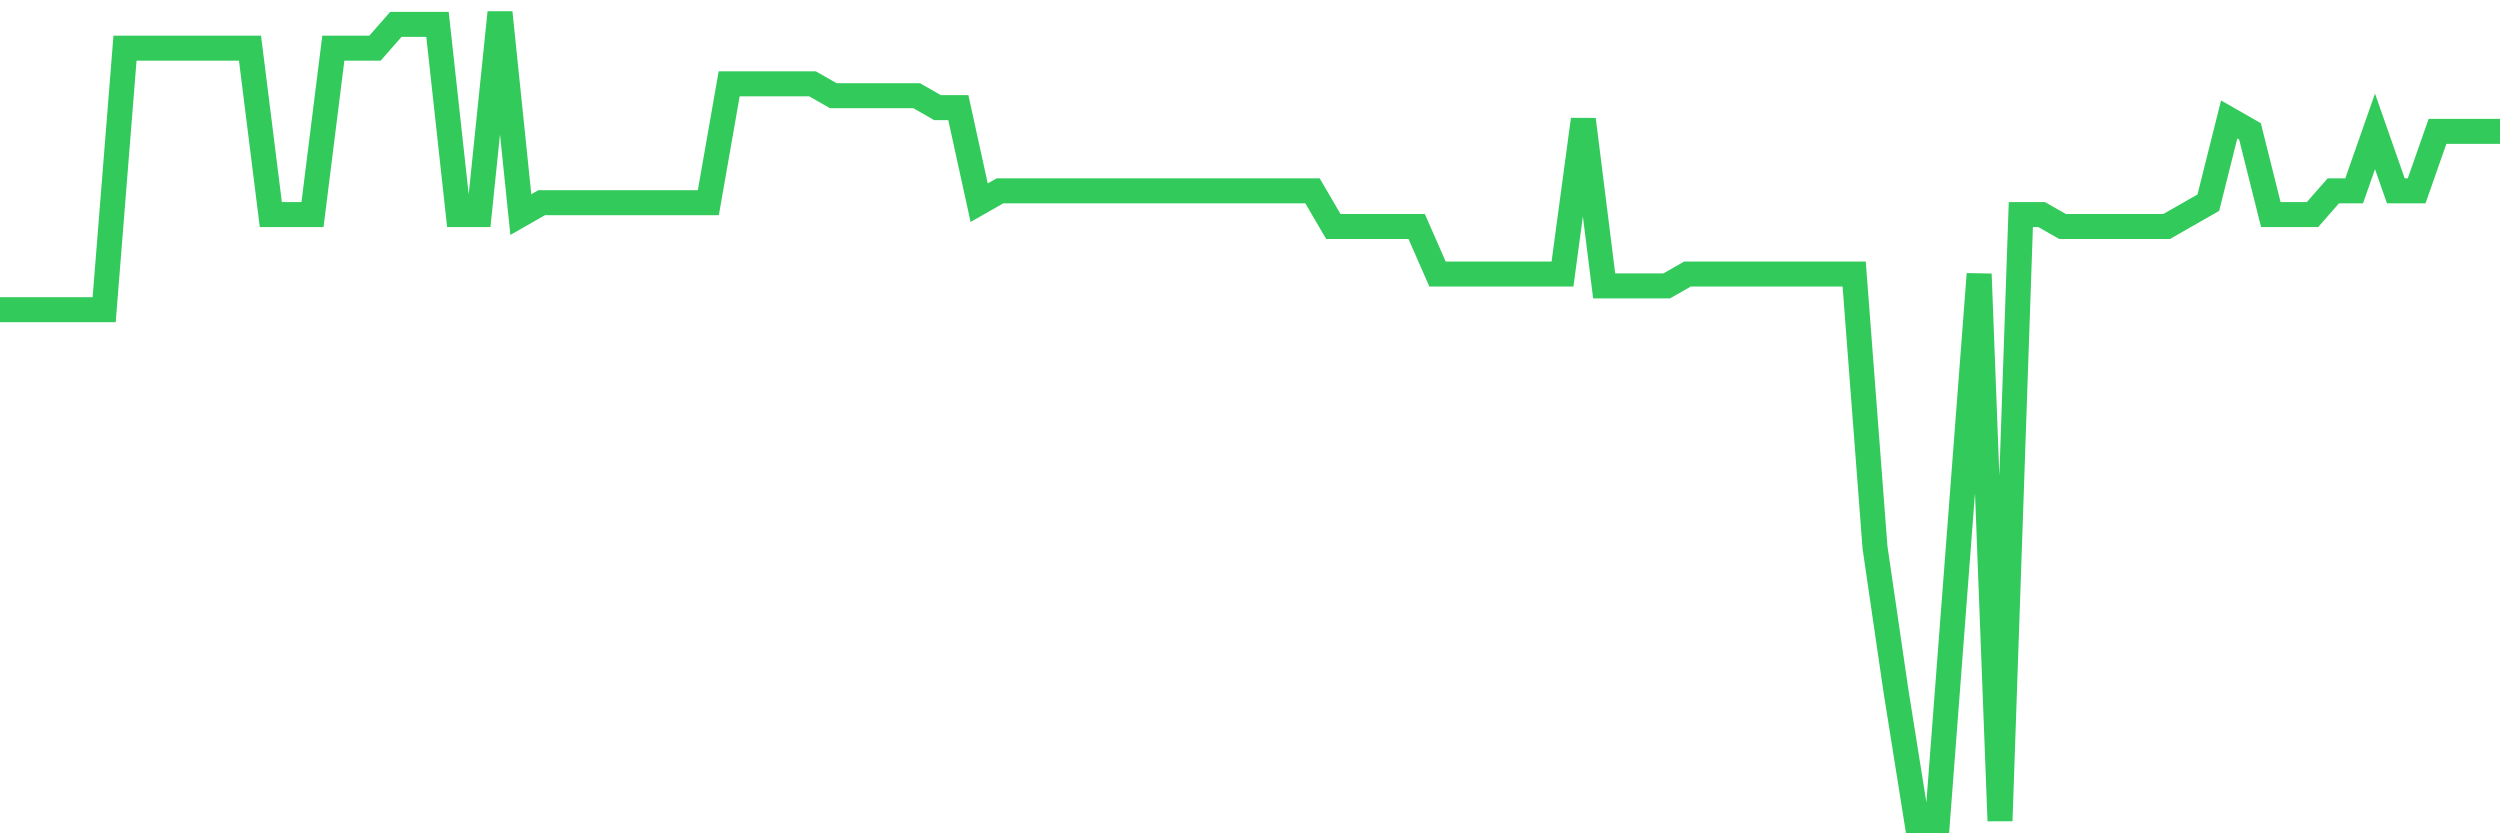 <svg
  xmlns="http://www.w3.org/2000/svg"
  xmlns:xlink="http://www.w3.org/1999/xlink"
  width="120"
  height="40"
  viewBox="0 0 120 40"
  preserveAspectRatio="none"
>
  <polyline
    points="0,14.865 1,14.865 2,14.865 3,14.865 4,14.865 5,14.865 6,2.312 7,2.312 8,2.312 9,2.312 10,2.312 11,2.312 12,2.312 13,10.3 14,10.3 15,10.3 16,2.312 17,2.312 18,2.312 19,1.171 20,1.171 21,1.171 22,10.3 23,10.3 24,0.6 25,10.3 26,9.729 27,9.729 28,9.729 29,9.729 30,9.729 31,9.729 32,9.729 33,9.729 34,9.729 35,4.024 36,4.024 37,4.024 38,4.024 39,4.024 40,4.594 41,4.594 42,4.594 43,4.594 44,4.594 45,5.165 46,5.165 47,9.729 48,9.159 49,9.159 50,9.159 51,9.159 52,9.159 53,9.159 54,9.159 55,9.159 56,9.159 57,9.159 58,9.159 59,9.159 60,9.159 61,9.159 62,9.159 63,9.159 64,10.871 65,10.871 66,10.871 67,10.871 68,10.871 69,13.153 70,13.153 71,13.153 72,13.153 73,13.153 74,13.153 75,13.153 76,5.735 77,13.724 78,13.724 79,13.724 80,13.724 81,13.153 82,13.153 83,13.153 84,13.153 85,13.153 86,13.153 87,13.153 88,13.153 89,13.153 90,26.276 91,33.124 92,39.4 93,39.4 94,26.276 95,13.153 96,39.4 97,10.3 98,10.3 99,10.871 100,10.871 101,10.871 102,10.871 103,10.871 104,10.871 105,10.3 106,9.729 107,5.735 108,6.306 109,10.3 110,10.3 111,10.3 112,9.159 113,9.159 114,6.306 115,9.159 116,9.159 117,6.306 118,6.306 119,6.306 120,6.306"
    fill="none"
    stroke="#32ca5b"
    stroke-width="1.2"
  >
  </polyline>
</svg>